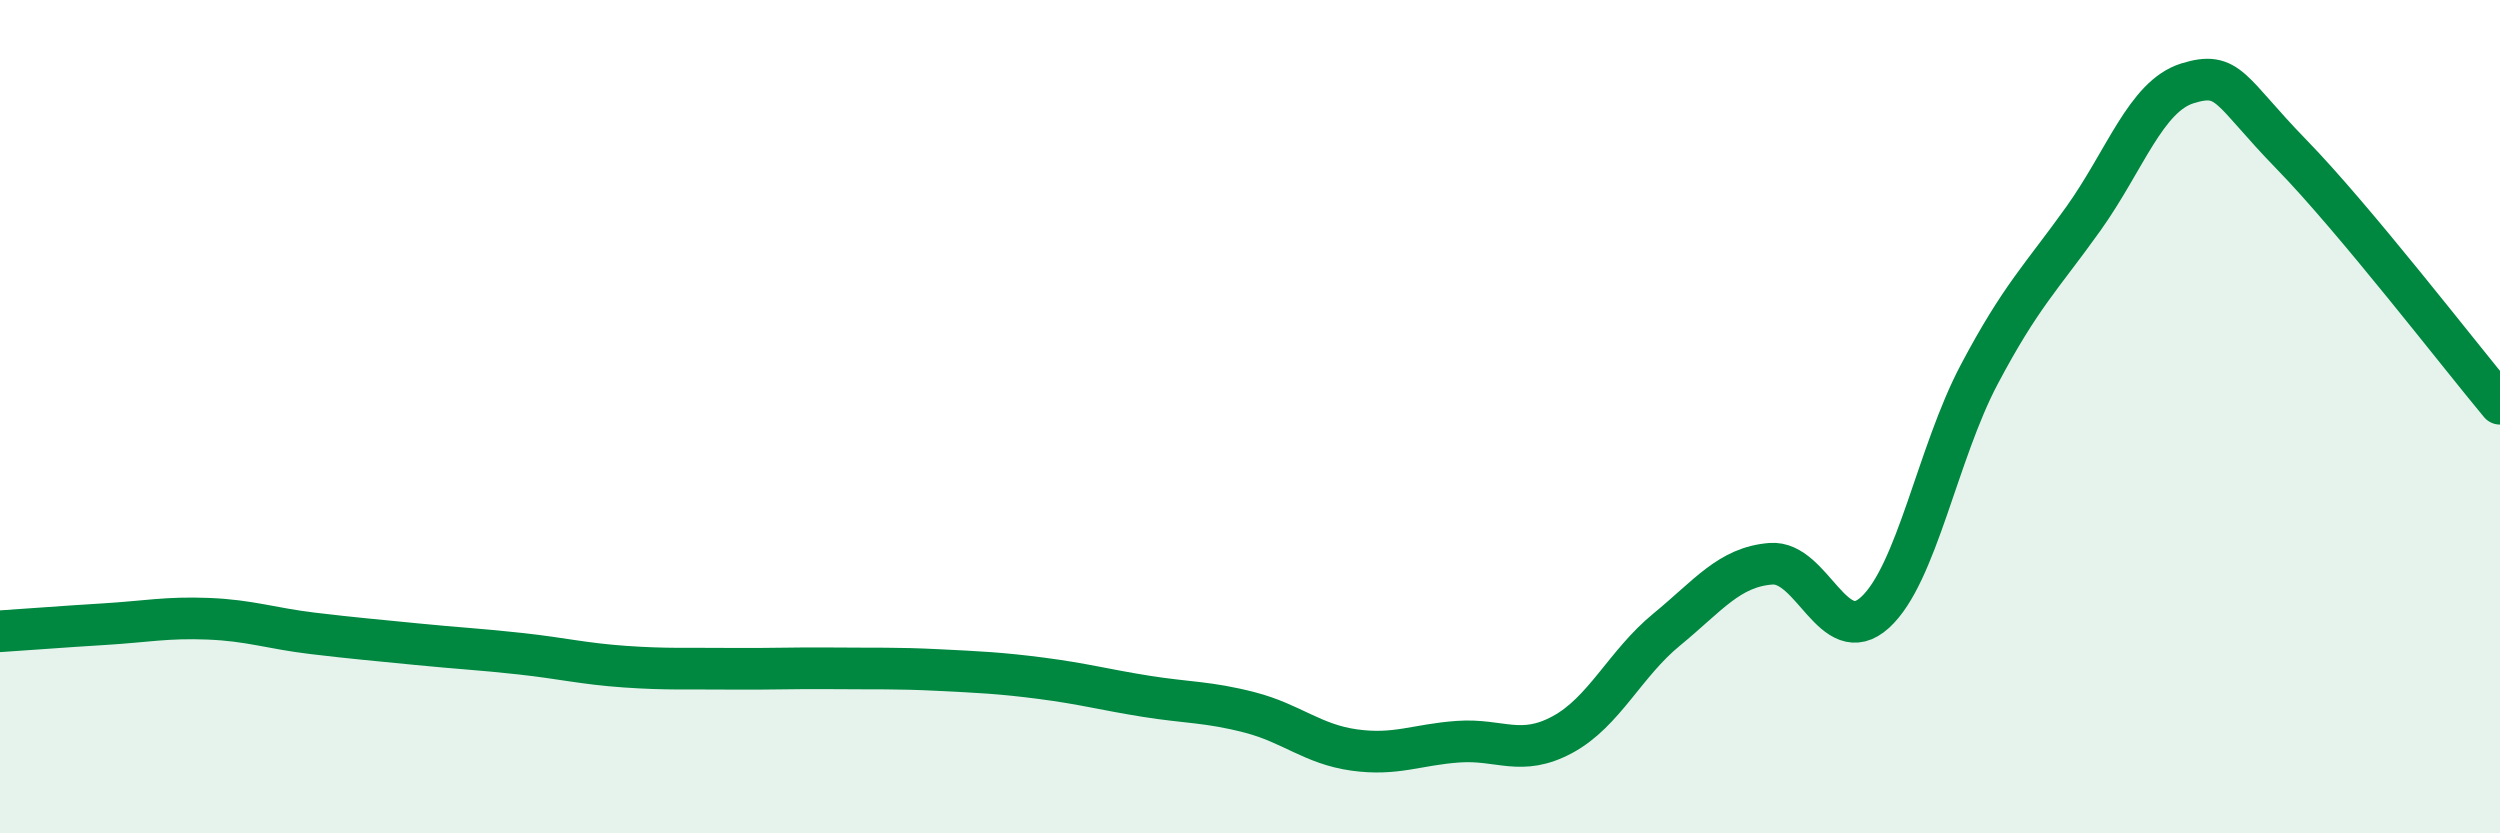 
    <svg width="60" height="20" viewBox="0 0 60 20" xmlns="http://www.w3.org/2000/svg">
      <path
        d="M 0,15.15 C 0.5,15.12 1.5,15.04 2.5,14.98 C 3.5,14.92 4,14.81 5,14.85 C 6,14.89 6.5,15.08 7.5,15.2 C 8.5,15.32 9,15.36 10,15.46 C 11,15.56 11.5,15.58 12.5,15.69 C 13.5,15.8 14,15.93 15,16 C 16,16.07 16.5,16.04 17.5,16.05 C 18.5,16.06 19,16.03 20,16.04 C 21,16.05 21.5,16.03 22.5,16.08 C 23.5,16.13 24,16.15 25,16.28 C 26,16.41 26.5,16.55 27.5,16.71 C 28.5,16.87 29,16.84 30,17.1 C 31,17.36 31.5,17.86 32.5,18 C 33.5,18.14 34,17.87 35,17.8 C 36,17.73 36.5,18.17 37.5,17.63 C 38.5,17.09 39,15.93 40,15.11 C 41,14.29 41.5,13.61 42.5,13.53 C 43.5,13.45 44,15.61 45,14.7 C 46,13.79 46.5,10.88 47.5,8.99 C 48.5,7.1 49,6.65 50,5.25 C 51,3.85 51.5,2.31 52.5,2 C 53.5,1.69 53.5,2.17 55,3.71 C 56.5,5.25 59,8.49 60,9.69L60 20L0 20Z"
        fill="#008740"
        opacity="0.1"
        stroke-linecap="round"
        stroke-linejoin="round"
      />
      <path
        d="M 0,15.15 C 0.5,15.12 1.5,15.04 2.5,14.98 C 3.5,14.92 4,14.81 5,14.85 C 6,14.89 6.5,15.08 7.5,15.2 C 8.5,15.32 9,15.36 10,15.46 C 11,15.56 11.5,15.58 12.5,15.69 C 13.5,15.8 14,15.93 15,16 C 16,16.07 16.5,16.04 17.5,16.05 C 18.5,16.06 19,16.03 20,16.04 C 21,16.05 21.5,16.03 22.5,16.08 C 23.5,16.13 24,16.15 25,16.28 C 26,16.41 26.5,16.55 27.5,16.71 C 28.5,16.87 29,16.84 30,17.1 C 31,17.36 31.5,17.86 32.5,18 C 33.5,18.14 34,17.87 35,17.8 C 36,17.73 36.5,18.17 37.5,17.63 C 38.5,17.09 39,15.93 40,15.11 C 41,14.29 41.5,13.61 42.5,13.53 C 43.5,13.45 44,15.61 45,14.7 C 46,13.79 46.5,10.88 47.5,8.99 C 48.5,7.1 49,6.65 50,5.25 C 51,3.85 51.5,2.31 52.5,2 C 53.5,1.69 53.5,2.17 55,3.71 C 56.5,5.25 59,8.49 60,9.69"
        stroke="#008740"
        stroke-width="1"
        fill="none"
        stroke-linecap="round"
        stroke-linejoin="round"
      />
    </svg>
  